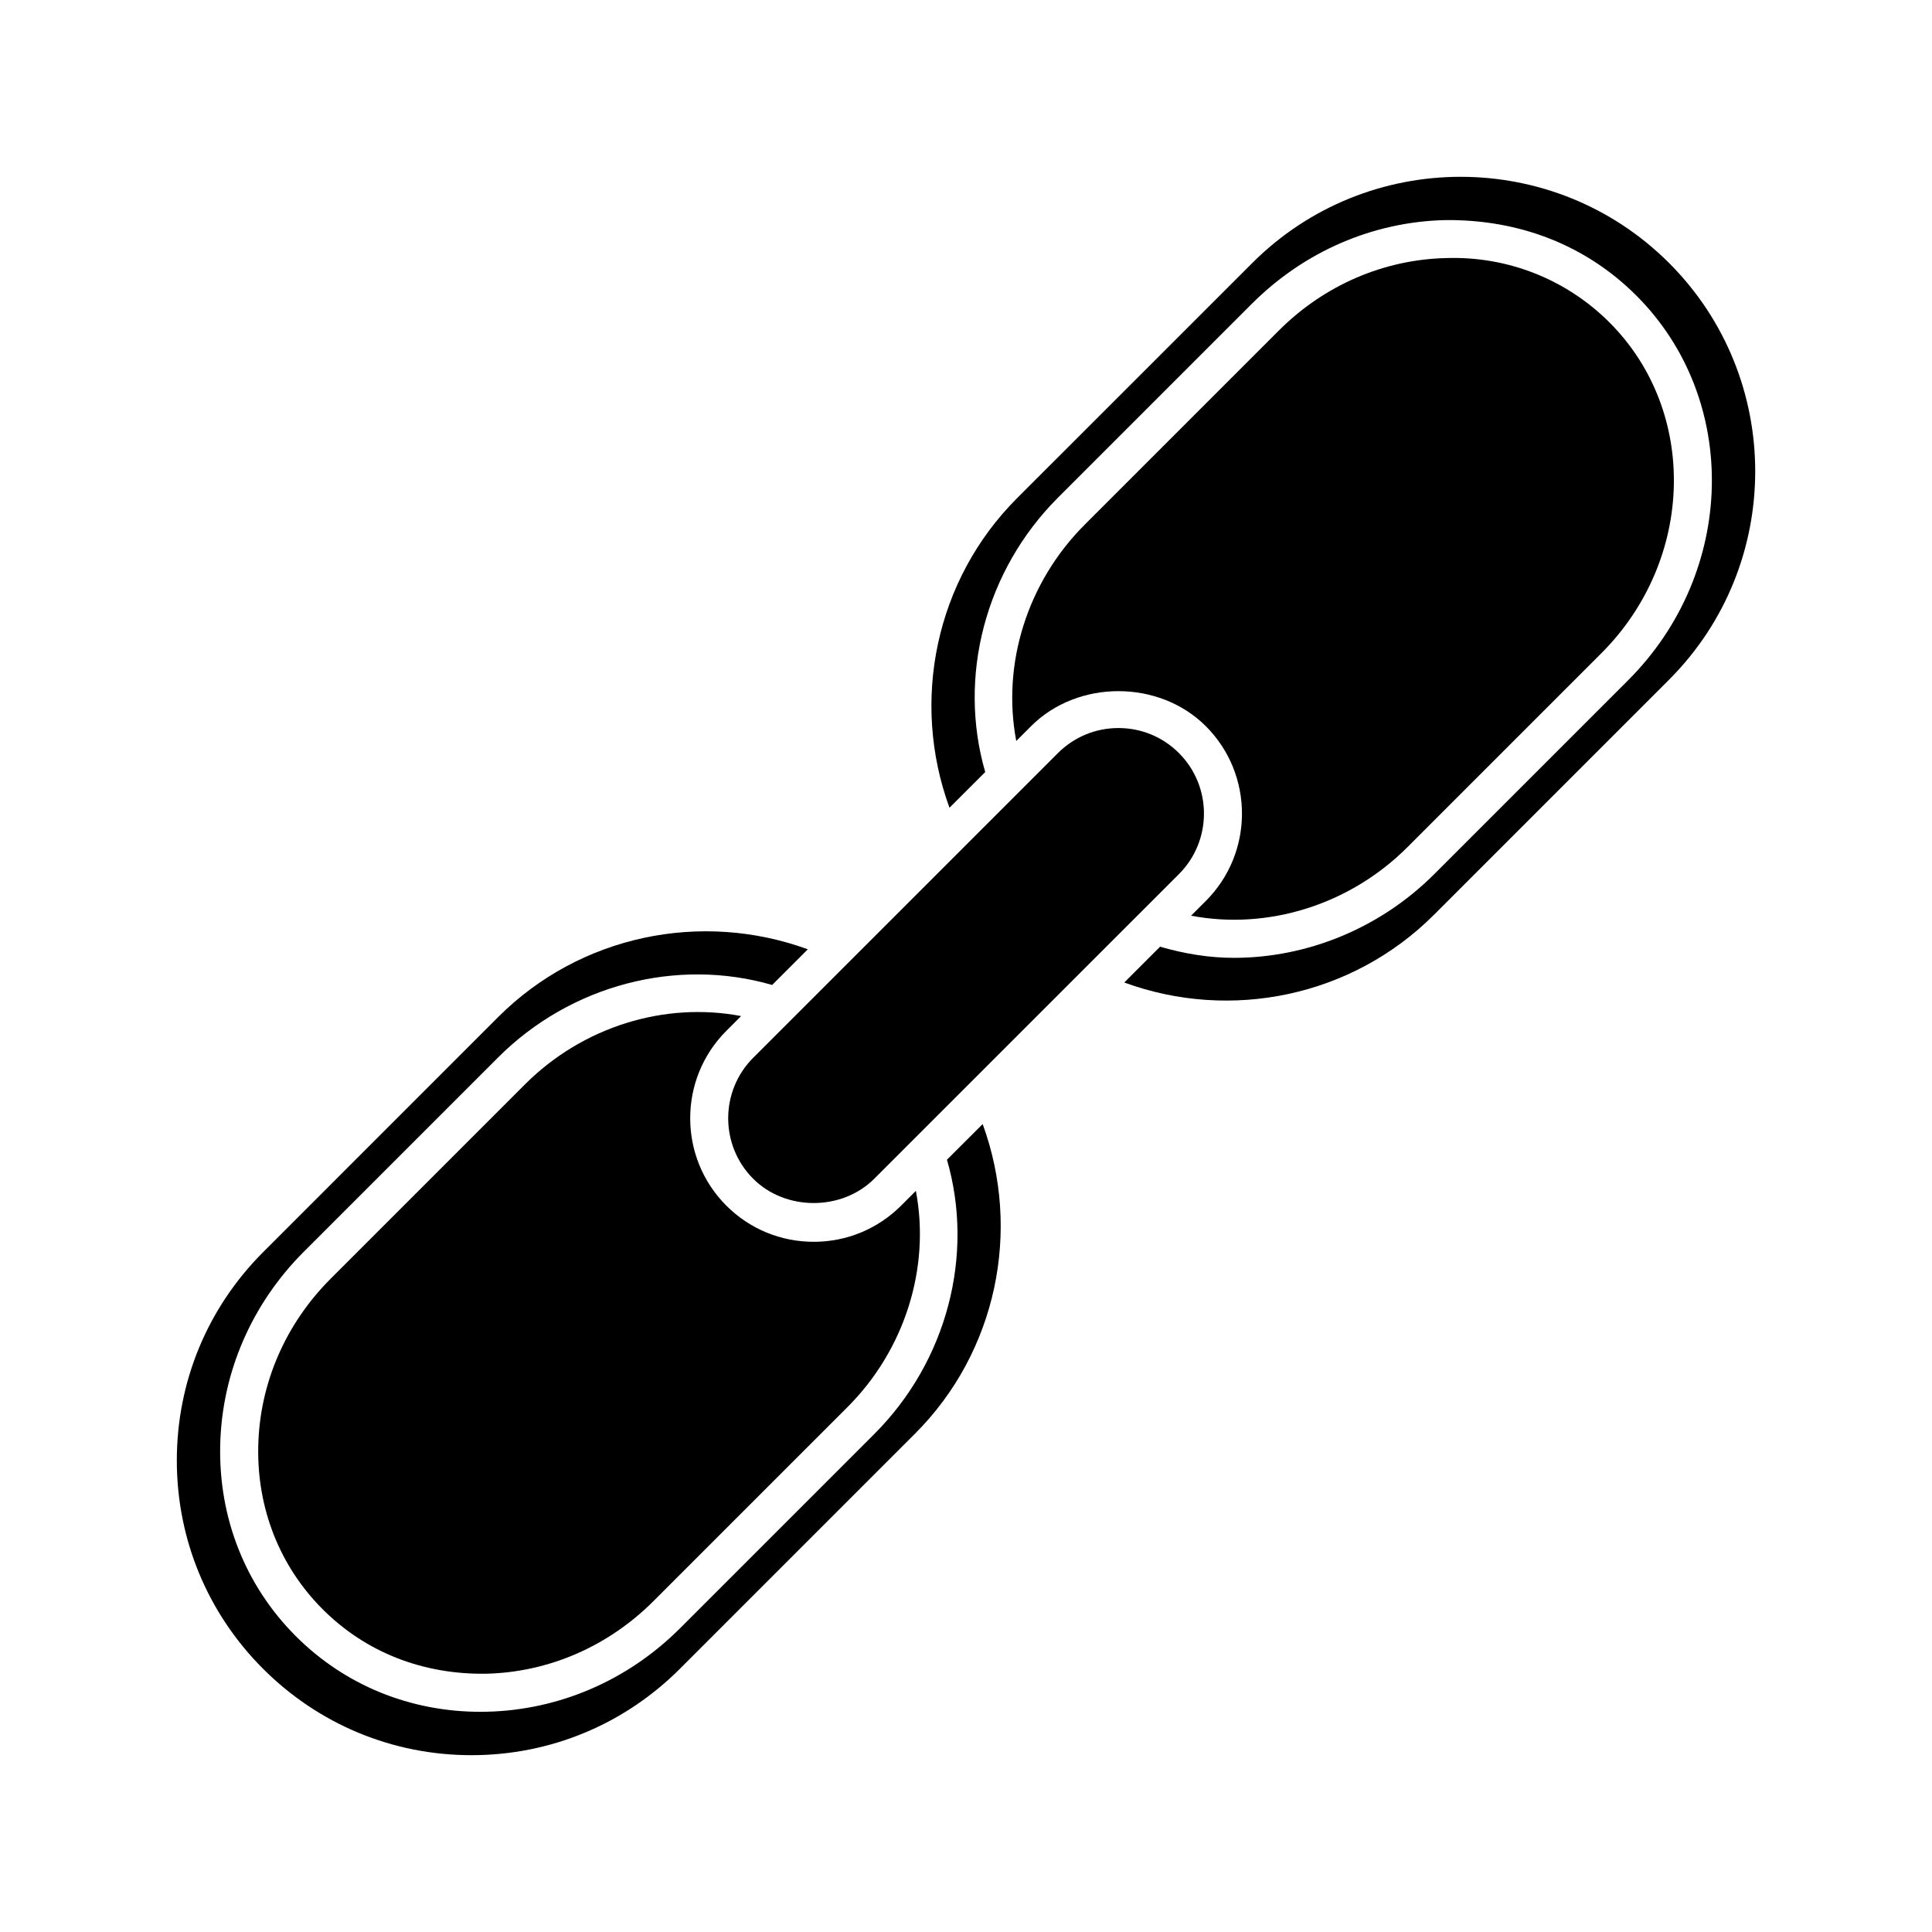 <?xml version="1.0" encoding="UTF-8"?>
<!-- Uploaded to: ICON Repo, www.svgrepo.com, Generator: ICON Repo Mixer Tools -->
<svg fill="#000000" width="800px" height="800px" version="1.1" viewBox="144 144 512 512" xmlns="http://www.w3.org/2000/svg">
 <g>
  <path d="m463.56 336.45c12.766 12.766 12.766 33.543 0 46.309l-3.91 3.91c20.254 3.859 41.996-2.82 57.312-18.137l51.41-51.41c24.766-24.766 25.734-64.086 2.168-87.664-11.387-11.387-26.934-17.602-43.266-17.07-16.605 0.383-32.375 7.203-44.395 19.234l-51.41 51.41c-15.324 15.324-22.008 37.07-18.148 57.332l3.918-3.918c12.363-12.371 33.926-12.383 46.32 0.004z"/>
  <path d="m586.31 213.69c-30.441-30.441-79.984-30.449-110.43 0l-62.352 62.34c-21.613 21.613-28.254 53.734-17.906 82.031l9.473-9.461c-7.316-25.223-0.039-53.395 19.246-72.68l51.41-51.41c13.863-13.863 32.082-21.746 51.289-22.188 19.688-0.191 37.273 6.672 50.621 20.02 27.496 27.496 26.531 73.215-2.168 101.91l-51.41 51.41c-14.391 14.379-33.727 22.176-53.09 22.176-6.59 0-13.168-1.098-19.559-2.953l-9.492 9.492c28.293 10.348 60.406 3.699 82.02-17.895l62.352-62.352c30.449-30.449 30.449-79.992 0-110.44z"/>
  <path d="m343.61 456.39c8.555 8.566 23.496 8.566 32.062 0l80.762-80.75c8.836-8.836 8.836-23.227 0-32.062-4.281-4.281-9.977-6.641-16.031-6.641-6.066 0-11.758 2.359-16.043 6.641l-80.75 80.742c-8.84 8.832-8.84 23.23 0 32.07z"/>
  <path d="m276.07 413.48-62.34 62.352c-14.75 14.75-22.871 34.359-22.871 55.207 0 20.859 8.121 40.477 22.871 55.219 14.75 14.742 34.359 22.883 55.219 22.883s40.465-8.133 55.219-22.883l62.34-62.34c21.602-21.613 28.254-53.734 17.906-82.031l-9.461 9.453c7.324 25.211 0.039 53.395-19.246 72.68l-51.418 51.418c-13.863 13.875-32.082 21.746-51.289 22.188-0.562 0.012-1.117 0.02-1.684 0.02-18.652 0-35.973-7.082-48.93-20.051-13.352-13.352-20.465-31.328-20.031-50.613 0.434-19.195 8.312-37.414 22.188-51.289l51.418-51.418c19.277-19.297 47.438-26.57 72.668-19.246l9.453-9.453c-28.266-10.328-60.406-3.688-82.012 17.906z"/>
  <path d="m359.64 473.09c-8.758 0-16.977-3.406-23.156-9.582-12.766-12.777-12.766-33.543 0-46.32l3.918-3.918c-20.262-3.859-42.008 2.801-57.312 18.137l-51.418 51.418c-12.031 12.02-18.863 27.801-19.234 44.387-0.371 16.516 5.691 31.883 17.078 43.266 11.375 11.387 26.5 17.312 43.258 17.078 16.594-0.371 32.363-7.215 44.395-19.234l51.418-51.418c15.316-15.324 21.984-37.082 18.129-57.312l-3.918 3.918c-6.188 6.176-14.41 9.582-23.156 9.582z"/>
 </g>
</svg>